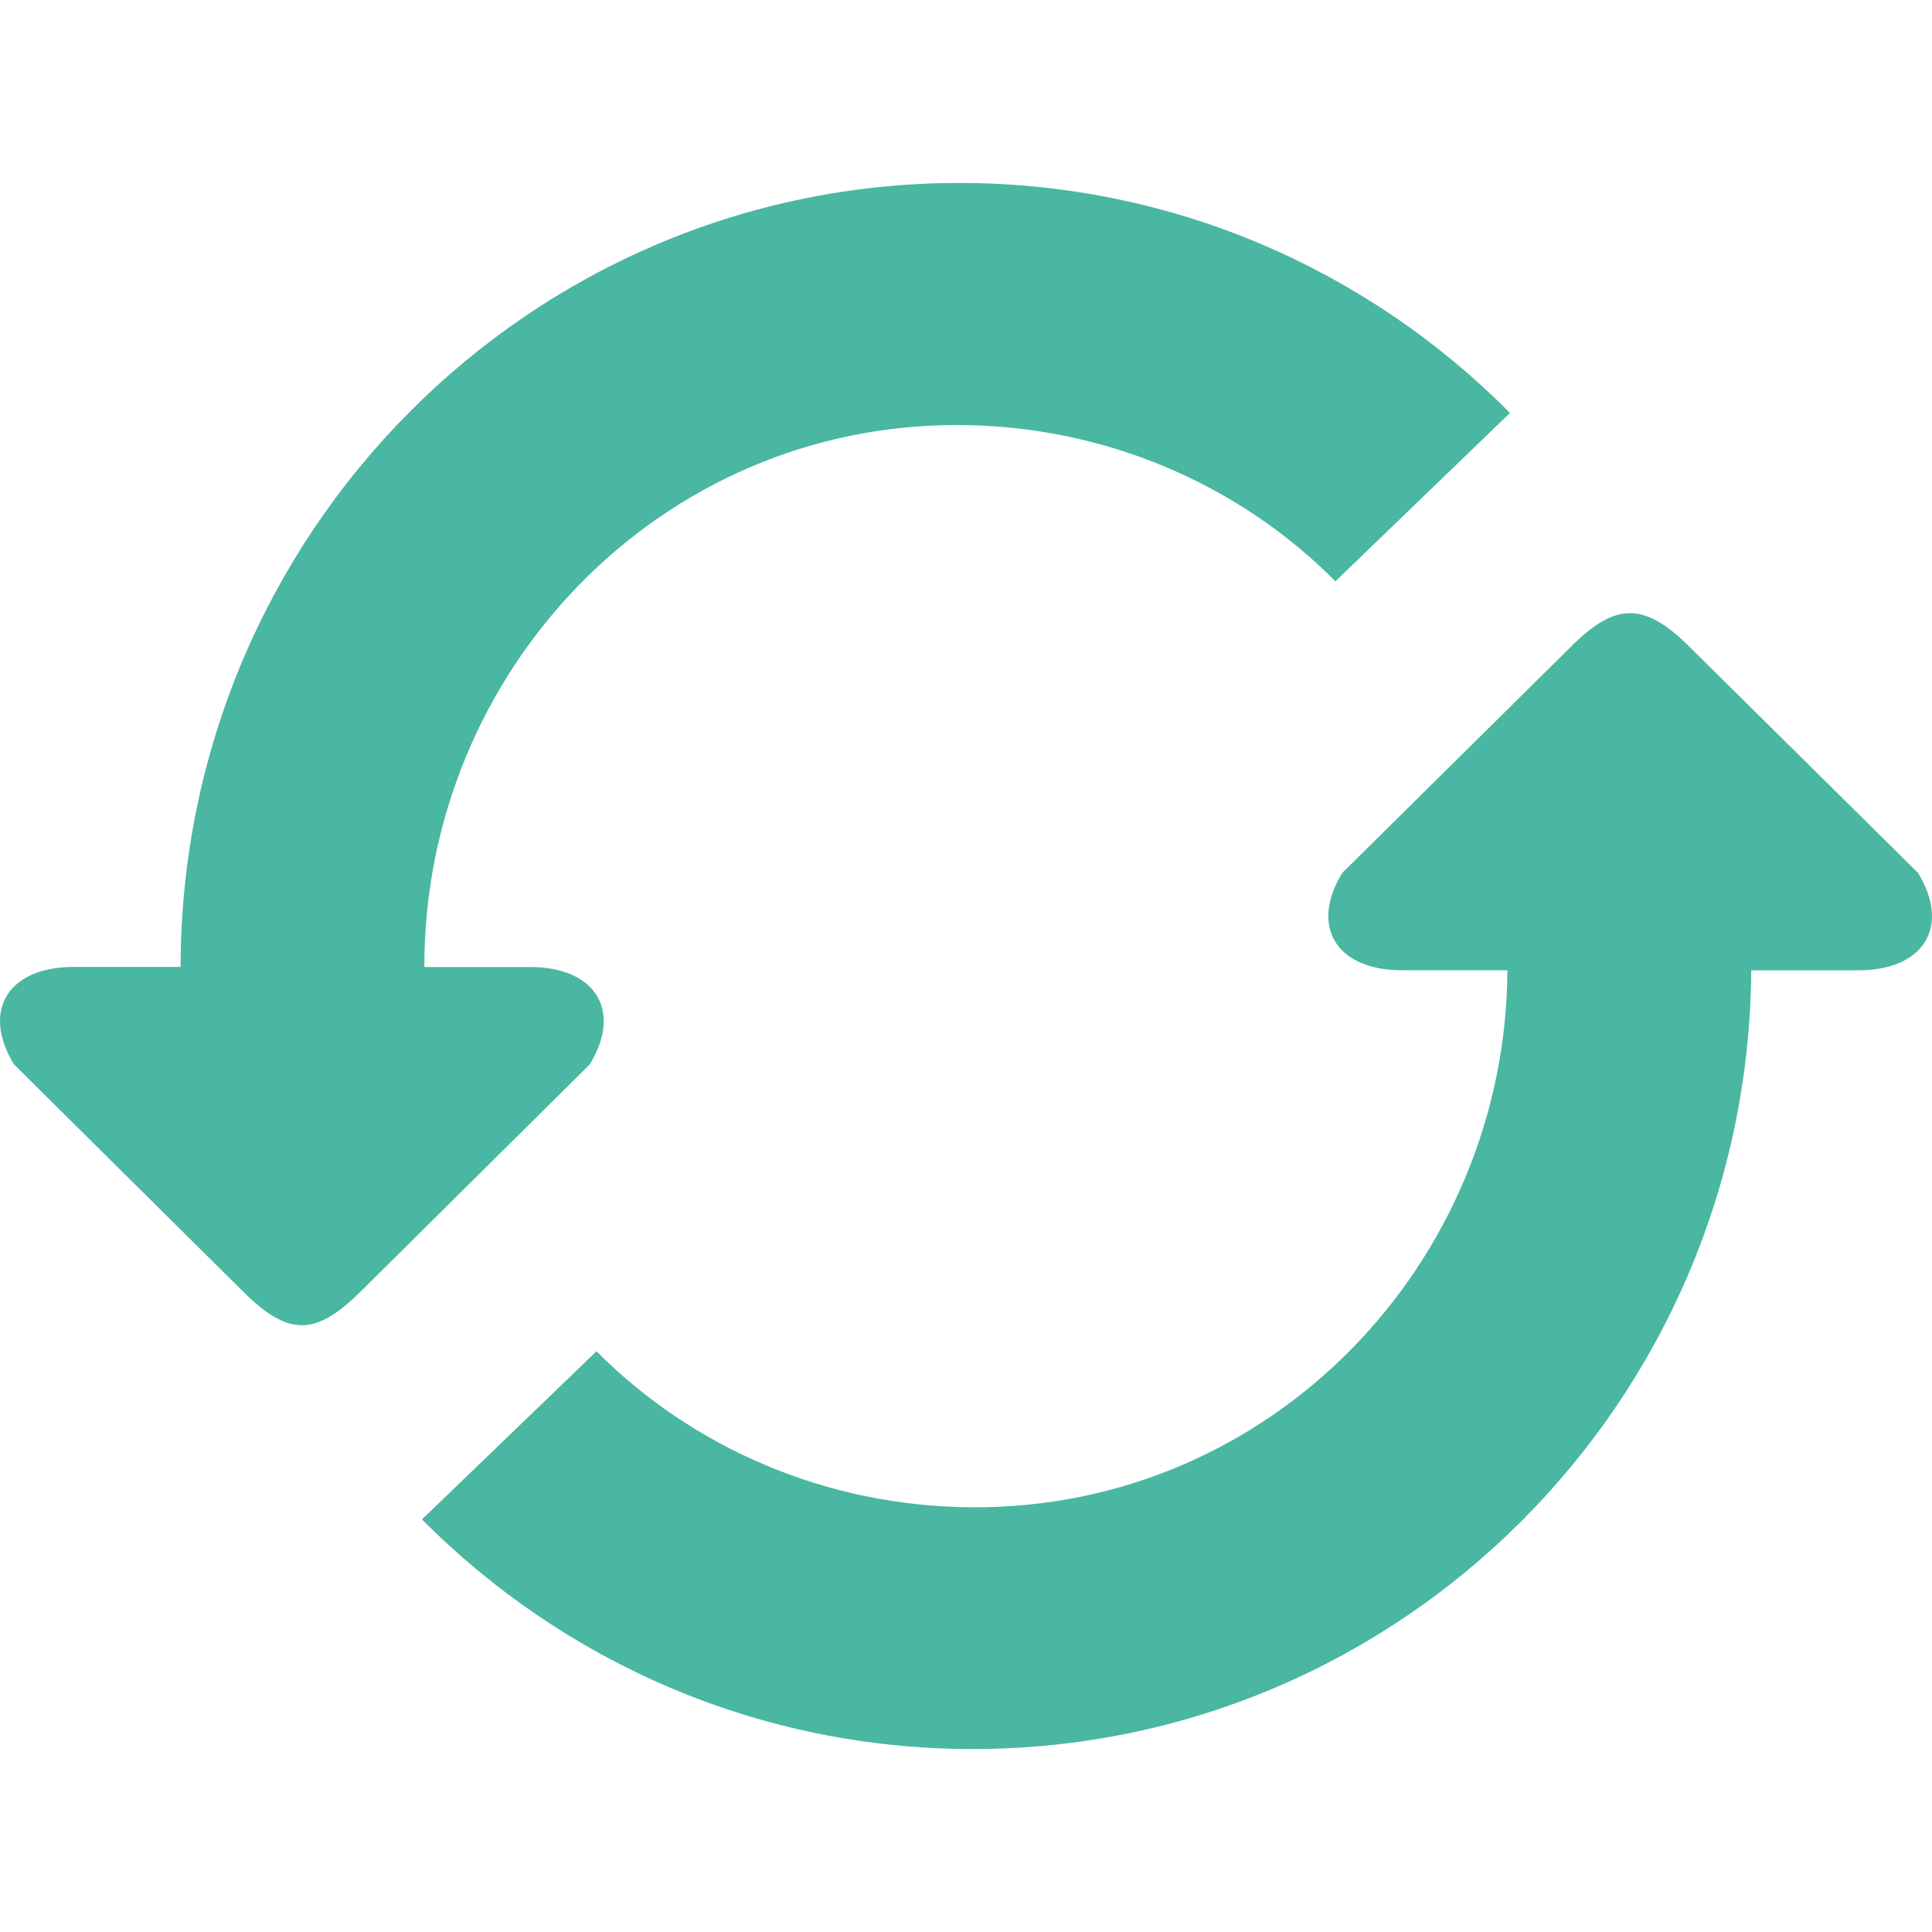 <svg width="60" height="60" viewBox="0 0 60 60" fill="none" xmlns="http://www.w3.org/2000/svg">
<g clip-path="url(#clip0_1954_14047)">
<path d="M16.464 30.032H13.179V30.006C13.179 20.856 20.48 13.157 29.792 13.2C34.331 13.221 38.501 15.055 41.473 18.053L46.894 12.824C42.517 8.41 36.471 5.682 29.792 5.682C16.445 5.682 5.627 16.58 5.608 30.029H2.285C0.249 30.029 -0.583 31.39 0.435 33.057L7.524 40.085C8.93 41.491 9.776 41.534 11.225 40.085L18.315 33.057C19.333 31.392 18.498 30.032 16.464 30.032ZM59.565 27.107L52.476 20.095C51.03 18.649 50.136 18.735 48.776 20.095L41.687 27.107C40.669 28.771 41.499 30.132 43.535 30.132H46.815C46.763 39.222 39.486 46.853 30.206 46.81C25.669 46.791 21.5 44.961 18.525 41.965L13.104 47.187C17.482 51.593 23.529 54.318 30.206 54.318C43.511 54.318 54.3 43.499 54.386 30.134H57.715C59.752 30.132 60.583 28.769 59.565 27.107Z" fill="#49B7A2"/>
</g>
<defs>
<clipPath id="clip0_1954_14047">
<rect width="60" height="60" fill="white"/>
</clipPath>
</defs>
</svg>
